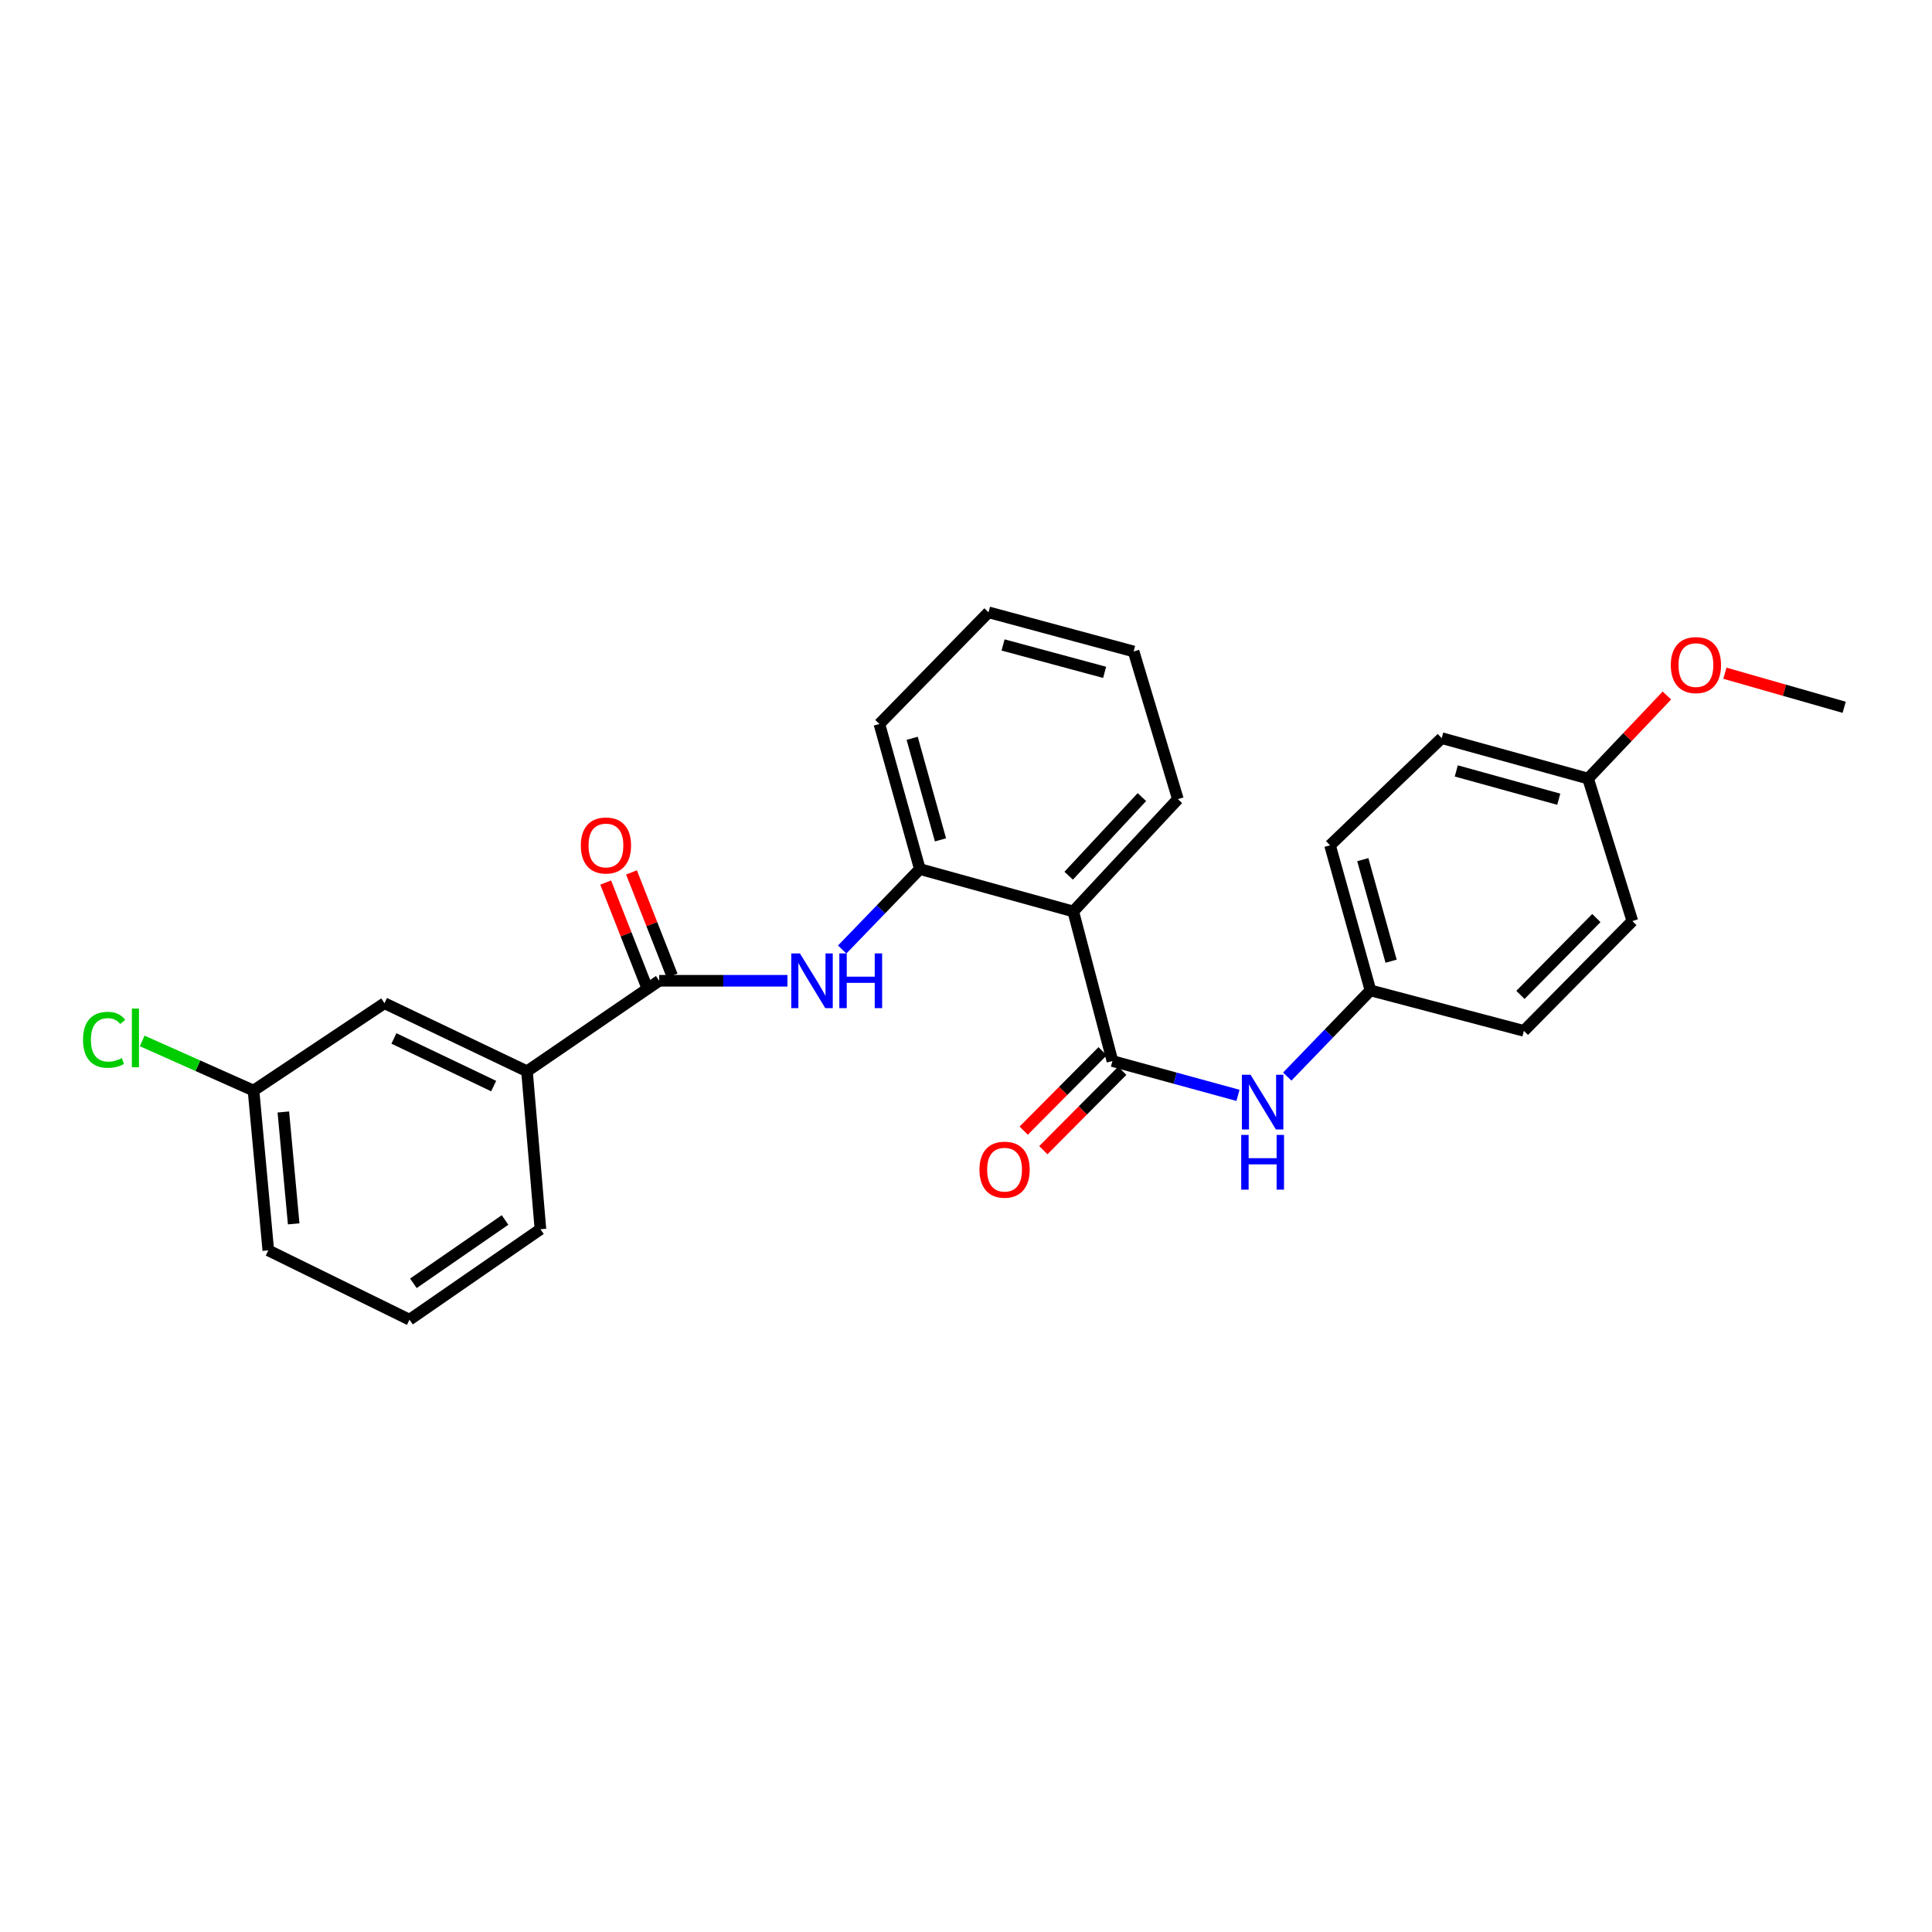 <?xml version='1.0' encoding='iso-8859-1'?>
<svg version='1.1' baseProfile='full'
              xmlns='http://www.w3.org/2000/svg'
                      xmlns:rdkit='http://www.rdkit.org/xml'
                      xmlns:xlink='http://www.w3.org/1999/xlink'
                  xml:space='preserve'
width='1000px' height='1000px' viewBox='0 0 1000 1000'>
<!-- END OF HEADER -->
<rect style='opacity:1.0;fill:#FFFFFF;stroke:none' width='1000' height='1000' x='0' y='0'> </rect>
<path class='bond-0' d='M 575.793,549.181 L 555.52,471.762' style='fill:none;fill-rule:evenodd;stroke:#000000;stroke-width:6px;stroke-linecap:butt;stroke-linejoin:miter;stroke-opacity:1' />
<path class='bond-4' d='M 575.793,549.181 L 608.284,558.067' style='fill:none;fill-rule:evenodd;stroke:#000000;stroke-width:6px;stroke-linecap:butt;stroke-linejoin:miter;stroke-opacity:1' />
<path class='bond-4' d='M 608.284,558.067 L 640.776,566.954' style='fill:none;fill-rule:evenodd;stroke:#0000FF;stroke-width:6px;stroke-linecap:butt;stroke-linejoin:miter;stroke-opacity:1' />
<path class='bond-6' d='M 570.705,544.122 L 550.28,564.666' style='fill:none;fill-rule:evenodd;stroke:#000000;stroke-width:6px;stroke-linecap:butt;stroke-linejoin:miter;stroke-opacity:1' />
<path class='bond-6' d='M 550.28,564.666 L 529.855,585.211' style='fill:none;fill-rule:evenodd;stroke:#FF0000;stroke-width:6px;stroke-linecap:butt;stroke-linejoin:miter;stroke-opacity:1' />
<path class='bond-6' d='M 580.882,554.239 L 560.457,574.784' style='fill:none;fill-rule:evenodd;stroke:#000000;stroke-width:6px;stroke-linecap:butt;stroke-linejoin:miter;stroke-opacity:1' />
<path class='bond-6' d='M 560.457,574.784 L 540.032,595.328' style='fill:none;fill-rule:evenodd;stroke:#FF0000;stroke-width:6px;stroke-linecap:butt;stroke-linejoin:miter;stroke-opacity:1' />
<path class='bond-3' d='M 555.52,471.762 L 476.109,449.831' style='fill:none;fill-rule:evenodd;stroke:#000000;stroke-width:6px;stroke-linecap:butt;stroke-linejoin:miter;stroke-opacity:1' />
<path class='bond-13' d='M 555.52,471.762 L 609.667,413.629' style='fill:none;fill-rule:evenodd;stroke:#000000;stroke-width:6px;stroke-linecap:butt;stroke-linejoin:miter;stroke-opacity:1' />
<path class='bond-13' d='M 553.141,453.262 L 591.045,412.568' style='fill:none;fill-rule:evenodd;stroke:#000000;stroke-width:6px;stroke-linecap:butt;stroke-linejoin:miter;stroke-opacity:1' />
<path class='bond-1' d='M 341.203,507.645 L 374.39,507.645' style='fill:none;fill-rule:evenodd;stroke:#000000;stroke-width:6px;stroke-linecap:butt;stroke-linejoin:miter;stroke-opacity:1' />
<path class='bond-1' d='M 374.39,507.645 L 407.578,507.645' style='fill:none;fill-rule:evenodd;stroke:#0000FF;stroke-width:6px;stroke-linecap:butt;stroke-linejoin:miter;stroke-opacity:1' />
<path class='bond-5' d='M 341.203,507.645 L 272.769,554.49' style='fill:none;fill-rule:evenodd;stroke:#000000;stroke-width:6px;stroke-linecap:butt;stroke-linejoin:miter;stroke-opacity:1' />
<path class='bond-7' d='M 347.88,505.02 L 337.368,478.288' style='fill:none;fill-rule:evenodd;stroke:#000000;stroke-width:6px;stroke-linecap:butt;stroke-linejoin:miter;stroke-opacity:1' />
<path class='bond-7' d='M 337.368,478.288 L 326.857,451.555' style='fill:none;fill-rule:evenodd;stroke:#FF0000;stroke-width:6px;stroke-linecap:butt;stroke-linejoin:miter;stroke-opacity:1' />
<path class='bond-7' d='M 334.525,510.271 L 324.014,483.539' style='fill:none;fill-rule:evenodd;stroke:#000000;stroke-width:6px;stroke-linecap:butt;stroke-linejoin:miter;stroke-opacity:1' />
<path class='bond-7' d='M 324.014,483.539 L 313.502,456.807' style='fill:none;fill-rule:evenodd;stroke:#FF0000;stroke-width:6px;stroke-linecap:butt;stroke-linejoin:miter;stroke-opacity:1' />
<path class='bond-2' d='M 435.904,491.476 L 456.007,470.654' style='fill:none;fill-rule:evenodd;stroke:#0000FF;stroke-width:6px;stroke-linecap:butt;stroke-linejoin:miter;stroke-opacity:1' />
<path class='bond-2' d='M 456.007,470.654 L 476.109,449.831' style='fill:none;fill-rule:evenodd;stroke:#000000;stroke-width:6px;stroke-linecap:butt;stroke-linejoin:miter;stroke-opacity:1' />
<path class='bond-19' d='M 476.109,449.831 L 455.174,374.74' style='fill:none;fill-rule:evenodd;stroke:#000000;stroke-width:6px;stroke-linecap:butt;stroke-linejoin:miter;stroke-opacity:1' />
<path class='bond-19' d='M 486.791,434.713 L 472.137,382.15' style='fill:none;fill-rule:evenodd;stroke:#000000;stroke-width:6px;stroke-linecap:butt;stroke-linejoin:miter;stroke-opacity:1' />
<path class='bond-9' d='M 666.279,557.236 L 687.812,534.932' style='fill:none;fill-rule:evenodd;stroke:#0000FF;stroke-width:6px;stroke-linecap:butt;stroke-linejoin:miter;stroke-opacity:1' />
<path class='bond-9' d='M 687.812,534.932 L 709.344,512.628' style='fill:none;fill-rule:evenodd;stroke:#000000;stroke-width:6px;stroke-linecap:butt;stroke-linejoin:miter;stroke-opacity:1' />
<path class='bond-8' d='M 272.769,554.49 L 199.01,519.261' style='fill:none;fill-rule:evenodd;stroke:#000000;stroke-width:6px;stroke-linecap:butt;stroke-linejoin:miter;stroke-opacity:1' />
<path class='bond-8' d='M 255.521,562.155 L 203.889,537.494' style='fill:none;fill-rule:evenodd;stroke:#000000;stroke-width:6px;stroke-linecap:butt;stroke-linejoin:miter;stroke-opacity:1' />
<path class='bond-20' d='M 272.769,554.49 L 279.729,636.237' style='fill:none;fill-rule:evenodd;stroke:#000000;stroke-width:6px;stroke-linecap:butt;stroke-linejoin:miter;stroke-opacity:1' />
<path class='bond-10' d='M 199.01,519.261 L 131.222,564.471' style='fill:none;fill-rule:evenodd;stroke:#000000;stroke-width:6px;stroke-linecap:butt;stroke-linejoin:miter;stroke-opacity:1' />
<path class='bond-14' d='M 709.344,512.628 L 788.755,533.571' style='fill:none;fill-rule:evenodd;stroke:#000000;stroke-width:6px;stroke-linecap:butt;stroke-linejoin:miter;stroke-opacity:1' />
<path class='bond-15' d='M 709.344,512.628 L 688.425,437.538' style='fill:none;fill-rule:evenodd;stroke:#000000;stroke-width:6px;stroke-linecap:butt;stroke-linejoin:miter;stroke-opacity:1' />
<path class='bond-15' d='M 720.03,497.513 L 705.386,444.95' style='fill:none;fill-rule:evenodd;stroke:#000000;stroke-width:6px;stroke-linecap:butt;stroke-linejoin:miter;stroke-opacity:1' />
<path class='bond-12' d='M 131.222,564.471 L 102.414,551.626' style='fill:none;fill-rule:evenodd;stroke:#000000;stroke-width:6px;stroke-linecap:butt;stroke-linejoin:miter;stroke-opacity:1' />
<path class='bond-12' d='M 102.414,551.626 L 73.605,538.781' style='fill:none;fill-rule:evenodd;stroke:#00CC00;stroke-width:6px;stroke-linecap:butt;stroke-linejoin:miter;stroke-opacity:1' />
<path class='bond-28' d='M 131.222,564.471 L 138.868,647.191' style='fill:none;fill-rule:evenodd;stroke:#000000;stroke-width:6px;stroke-linecap:butt;stroke-linejoin:miter;stroke-opacity:1' />
<path class='bond-28' d='M 146.658,575.559 L 152.01,633.462' style='fill:none;fill-rule:evenodd;stroke:#000000;stroke-width:6px;stroke-linecap:butt;stroke-linejoin:miter;stroke-opacity:1' />
<path class='bond-11' d='M 821.991,402.986 L 746.231,382.059' style='fill:none;fill-rule:evenodd;stroke:#000000;stroke-width:6px;stroke-linecap:butt;stroke-linejoin:miter;stroke-opacity:1' />
<path class='bond-11' d='M 806.807,413.679 L 753.775,399.03' style='fill:none;fill-rule:evenodd;stroke:#000000;stroke-width:6px;stroke-linecap:butt;stroke-linejoin:miter;stroke-opacity:1' />
<path class='bond-18' d='M 821.991,402.986 L 842.385,381.495' style='fill:none;fill-rule:evenodd;stroke:#000000;stroke-width:6px;stroke-linecap:butt;stroke-linejoin:miter;stroke-opacity:1' />
<path class='bond-18' d='M 842.385,381.495 L 862.778,360.003' style='fill:none;fill-rule:evenodd;stroke:#FF0000;stroke-width:6px;stroke-linecap:butt;stroke-linejoin:miter;stroke-opacity:1' />
<path class='bond-26' d='M 821.991,402.986 L 844.904,476.745' style='fill:none;fill-rule:evenodd;stroke:#000000;stroke-width:6px;stroke-linecap:butt;stroke-linejoin:miter;stroke-opacity:1' />
<path class='bond-24' d='M 609.667,413.629 L 586.755,337.191' style='fill:none;fill-rule:evenodd;stroke:#000000;stroke-width:6px;stroke-linecap:butt;stroke-linejoin:miter;stroke-opacity:1' />
<path class='bond-17' d='M 788.755,533.571 L 844.904,476.745' style='fill:none;fill-rule:evenodd;stroke:#000000;stroke-width:6px;stroke-linecap:butt;stroke-linejoin:miter;stroke-opacity:1' />
<path class='bond-17' d='M 786.97,514.961 L 826.274,475.183' style='fill:none;fill-rule:evenodd;stroke:#000000;stroke-width:6px;stroke-linecap:butt;stroke-linejoin:miter;stroke-opacity:1' />
<path class='bond-16' d='M 688.425,437.538 L 746.231,382.059' style='fill:none;fill-rule:evenodd;stroke:#000000;stroke-width:6px;stroke-linecap:butt;stroke-linejoin:miter;stroke-opacity:1' />
<path class='bond-23' d='M 892.8,348.453 L 923.673,357.276' style='fill:none;fill-rule:evenodd;stroke:#FF0000;stroke-width:6px;stroke-linecap:butt;stroke-linejoin:miter;stroke-opacity:1' />
<path class='bond-23' d='M 923.673,357.276 L 954.545,366.099' style='fill:none;fill-rule:evenodd;stroke:#000000;stroke-width:6px;stroke-linecap:butt;stroke-linejoin:miter;stroke-opacity:1' />
<path class='bond-27' d='M 455.174,374.74 L 511.657,316.934' style='fill:none;fill-rule:evenodd;stroke:#000000;stroke-width:6px;stroke-linecap:butt;stroke-linejoin:miter;stroke-opacity:1' />
<path class='bond-21' d='M 279.729,636.237 L 211.957,683.066' style='fill:none;fill-rule:evenodd;stroke:#000000;stroke-width:6px;stroke-linecap:butt;stroke-linejoin:miter;stroke-opacity:1' />
<path class='bond-21' d='M 261.406,631.456 L 213.965,664.236' style='fill:none;fill-rule:evenodd;stroke:#000000;stroke-width:6px;stroke-linecap:butt;stroke-linejoin:miter;stroke-opacity:1' />
<path class='bond-22' d='M 211.957,683.066 L 138.868,647.191' style='fill:none;fill-rule:evenodd;stroke:#000000;stroke-width:6px;stroke-linecap:butt;stroke-linejoin:miter;stroke-opacity:1' />
<path class='bond-25' d='M 586.755,337.191 L 511.657,316.934' style='fill:none;fill-rule:evenodd;stroke:#000000;stroke-width:6px;stroke-linecap:butt;stroke-linejoin:miter;stroke-opacity:1' />
<path class='bond-25' d='M 571.753,348.008 L 519.184,333.827' style='fill:none;fill-rule:evenodd;stroke:#000000;stroke-width:6px;stroke-linecap:butt;stroke-linejoin:miter;stroke-opacity:1' />
<path  class='atom-3' d='M 414.035 493.485
L 423.315 508.485
Q 424.235 509.965, 425.715 512.645
Q 427.195 515.325, 427.275 515.485
L 427.275 493.485
L 431.035 493.485
L 431.035 521.805
L 427.155 521.805
L 417.195 505.405
Q 416.035 503.485, 414.795 501.285
Q 413.595 499.085, 413.235 498.405
L 413.235 521.805
L 409.555 521.805
L 409.555 493.485
L 414.035 493.485
' fill='#0000FF'/>
<path  class='atom-3' d='M 434.435 493.485
L 438.275 493.485
L 438.275 505.525
L 452.755 505.525
L 452.755 493.485
L 456.595 493.485
L 456.595 521.805
L 452.755 521.805
L 452.755 508.725
L 438.275 508.725
L 438.275 521.805
L 434.435 521.805
L 434.435 493.485
' fill='#0000FF'/>
<path  class='atom-5' d='M 647.27 556.283
L 656.55 571.283
Q 657.47 572.763, 658.95 575.443
Q 660.43 578.123, 660.51 578.283
L 660.51 556.283
L 664.27 556.283
L 664.27 584.603
L 660.39 584.603
L 650.43 568.203
Q 649.27 566.283, 648.03 564.083
Q 646.83 561.883, 646.47 561.203
L 646.47 584.603
L 642.79 584.603
L 642.79 556.283
L 647.27 556.283
' fill='#0000FF'/>
<path  class='atom-5' d='M 642.45 587.435
L 646.29 587.435
L 646.29 599.475
L 660.77 599.475
L 660.77 587.435
L 664.61 587.435
L 664.61 615.755
L 660.77 615.755
L 660.77 602.675
L 646.29 602.675
L 646.29 615.755
L 642.45 615.755
L 642.45 587.435
' fill='#0000FF'/>
<path  class='atom-7' d='M 506.964 605.417
Q 506.964 598.617, 510.324 594.817
Q 513.684 591.017, 519.964 591.017
Q 526.244 591.017, 529.604 594.817
Q 532.964 598.617, 532.964 605.417
Q 532.964 612.297, 529.564 616.217
Q 526.164 620.097, 519.964 620.097
Q 513.724 620.097, 510.324 616.217
Q 506.964 612.337, 506.964 605.417
M 519.964 616.897
Q 524.284 616.897, 526.604 614.017
Q 528.964 611.097, 528.964 605.417
Q 528.964 599.857, 526.604 597.057
Q 524.284 594.217, 519.964 594.217
Q 515.644 594.217, 513.284 597.017
Q 510.964 599.817, 510.964 605.417
Q 510.964 611.137, 513.284 614.017
Q 515.644 616.897, 519.964 616.897
' fill='#FF0000'/>
<path  class='atom-8' d='M 300.635 437.618
Q 300.635 430.818, 303.995 427.018
Q 307.355 423.218, 313.635 423.218
Q 319.915 423.218, 323.275 427.018
Q 326.635 430.818, 326.635 437.618
Q 326.635 444.498, 323.235 448.418
Q 319.835 452.298, 313.635 452.298
Q 307.395 452.298, 303.995 448.418
Q 300.635 444.538, 300.635 437.618
M 313.635 449.098
Q 317.955 449.098, 320.275 446.218
Q 322.635 443.298, 322.635 437.618
Q 322.635 432.058, 320.275 429.258
Q 317.955 426.418, 313.635 426.418
Q 309.315 426.418, 306.955 429.218
Q 304.635 432.018, 304.635 437.618
Q 304.635 443.338, 306.955 446.218
Q 309.315 449.098, 313.635 449.098
' fill='#FF0000'/>
<path  class='atom-13' d='M 42.971 538.194
Q 42.971 531.154, 46.251 527.474
Q 49.571 523.754, 55.851 523.754
Q 61.691 523.754, 64.811 527.874
L 62.171 530.034
Q 59.891 527.034, 55.851 527.034
Q 51.571 527.034, 49.291 529.914
Q 47.051 532.754, 47.051 538.194
Q 47.051 543.794, 49.371 546.674
Q 51.731 549.554, 56.291 549.554
Q 59.411 549.554, 63.051 547.674
L 64.171 550.674
Q 62.691 551.634, 60.451 552.194
Q 58.211 552.754, 55.731 552.754
Q 49.571 552.754, 46.251 548.994
Q 42.971 545.234, 42.971 538.194
' fill='#00CC00'/>
<path  class='atom-13' d='M 68.251 522.034
L 71.931 522.034
L 71.931 552.394
L 68.251 552.394
L 68.251 522.034
' fill='#00CC00'/>
<path  class='atom-19' d='M 864.805 344.247
Q 864.805 337.447, 868.165 333.647
Q 871.525 329.847, 877.805 329.847
Q 884.085 329.847, 887.445 333.647
Q 890.805 337.447, 890.805 344.247
Q 890.805 351.127, 887.405 355.047
Q 884.005 358.927, 877.805 358.927
Q 871.565 358.927, 868.165 355.047
Q 864.805 351.167, 864.805 344.247
M 877.805 355.727
Q 882.125 355.727, 884.445 352.847
Q 886.805 349.927, 886.805 344.247
Q 886.805 338.687, 884.445 335.887
Q 882.125 333.047, 877.805 333.047
Q 873.485 333.047, 871.125 335.847
Q 868.805 338.647, 868.805 344.247
Q 868.805 349.967, 871.125 352.847
Q 873.485 355.727, 877.805 355.727
' fill='#FF0000'/>
</svg>
